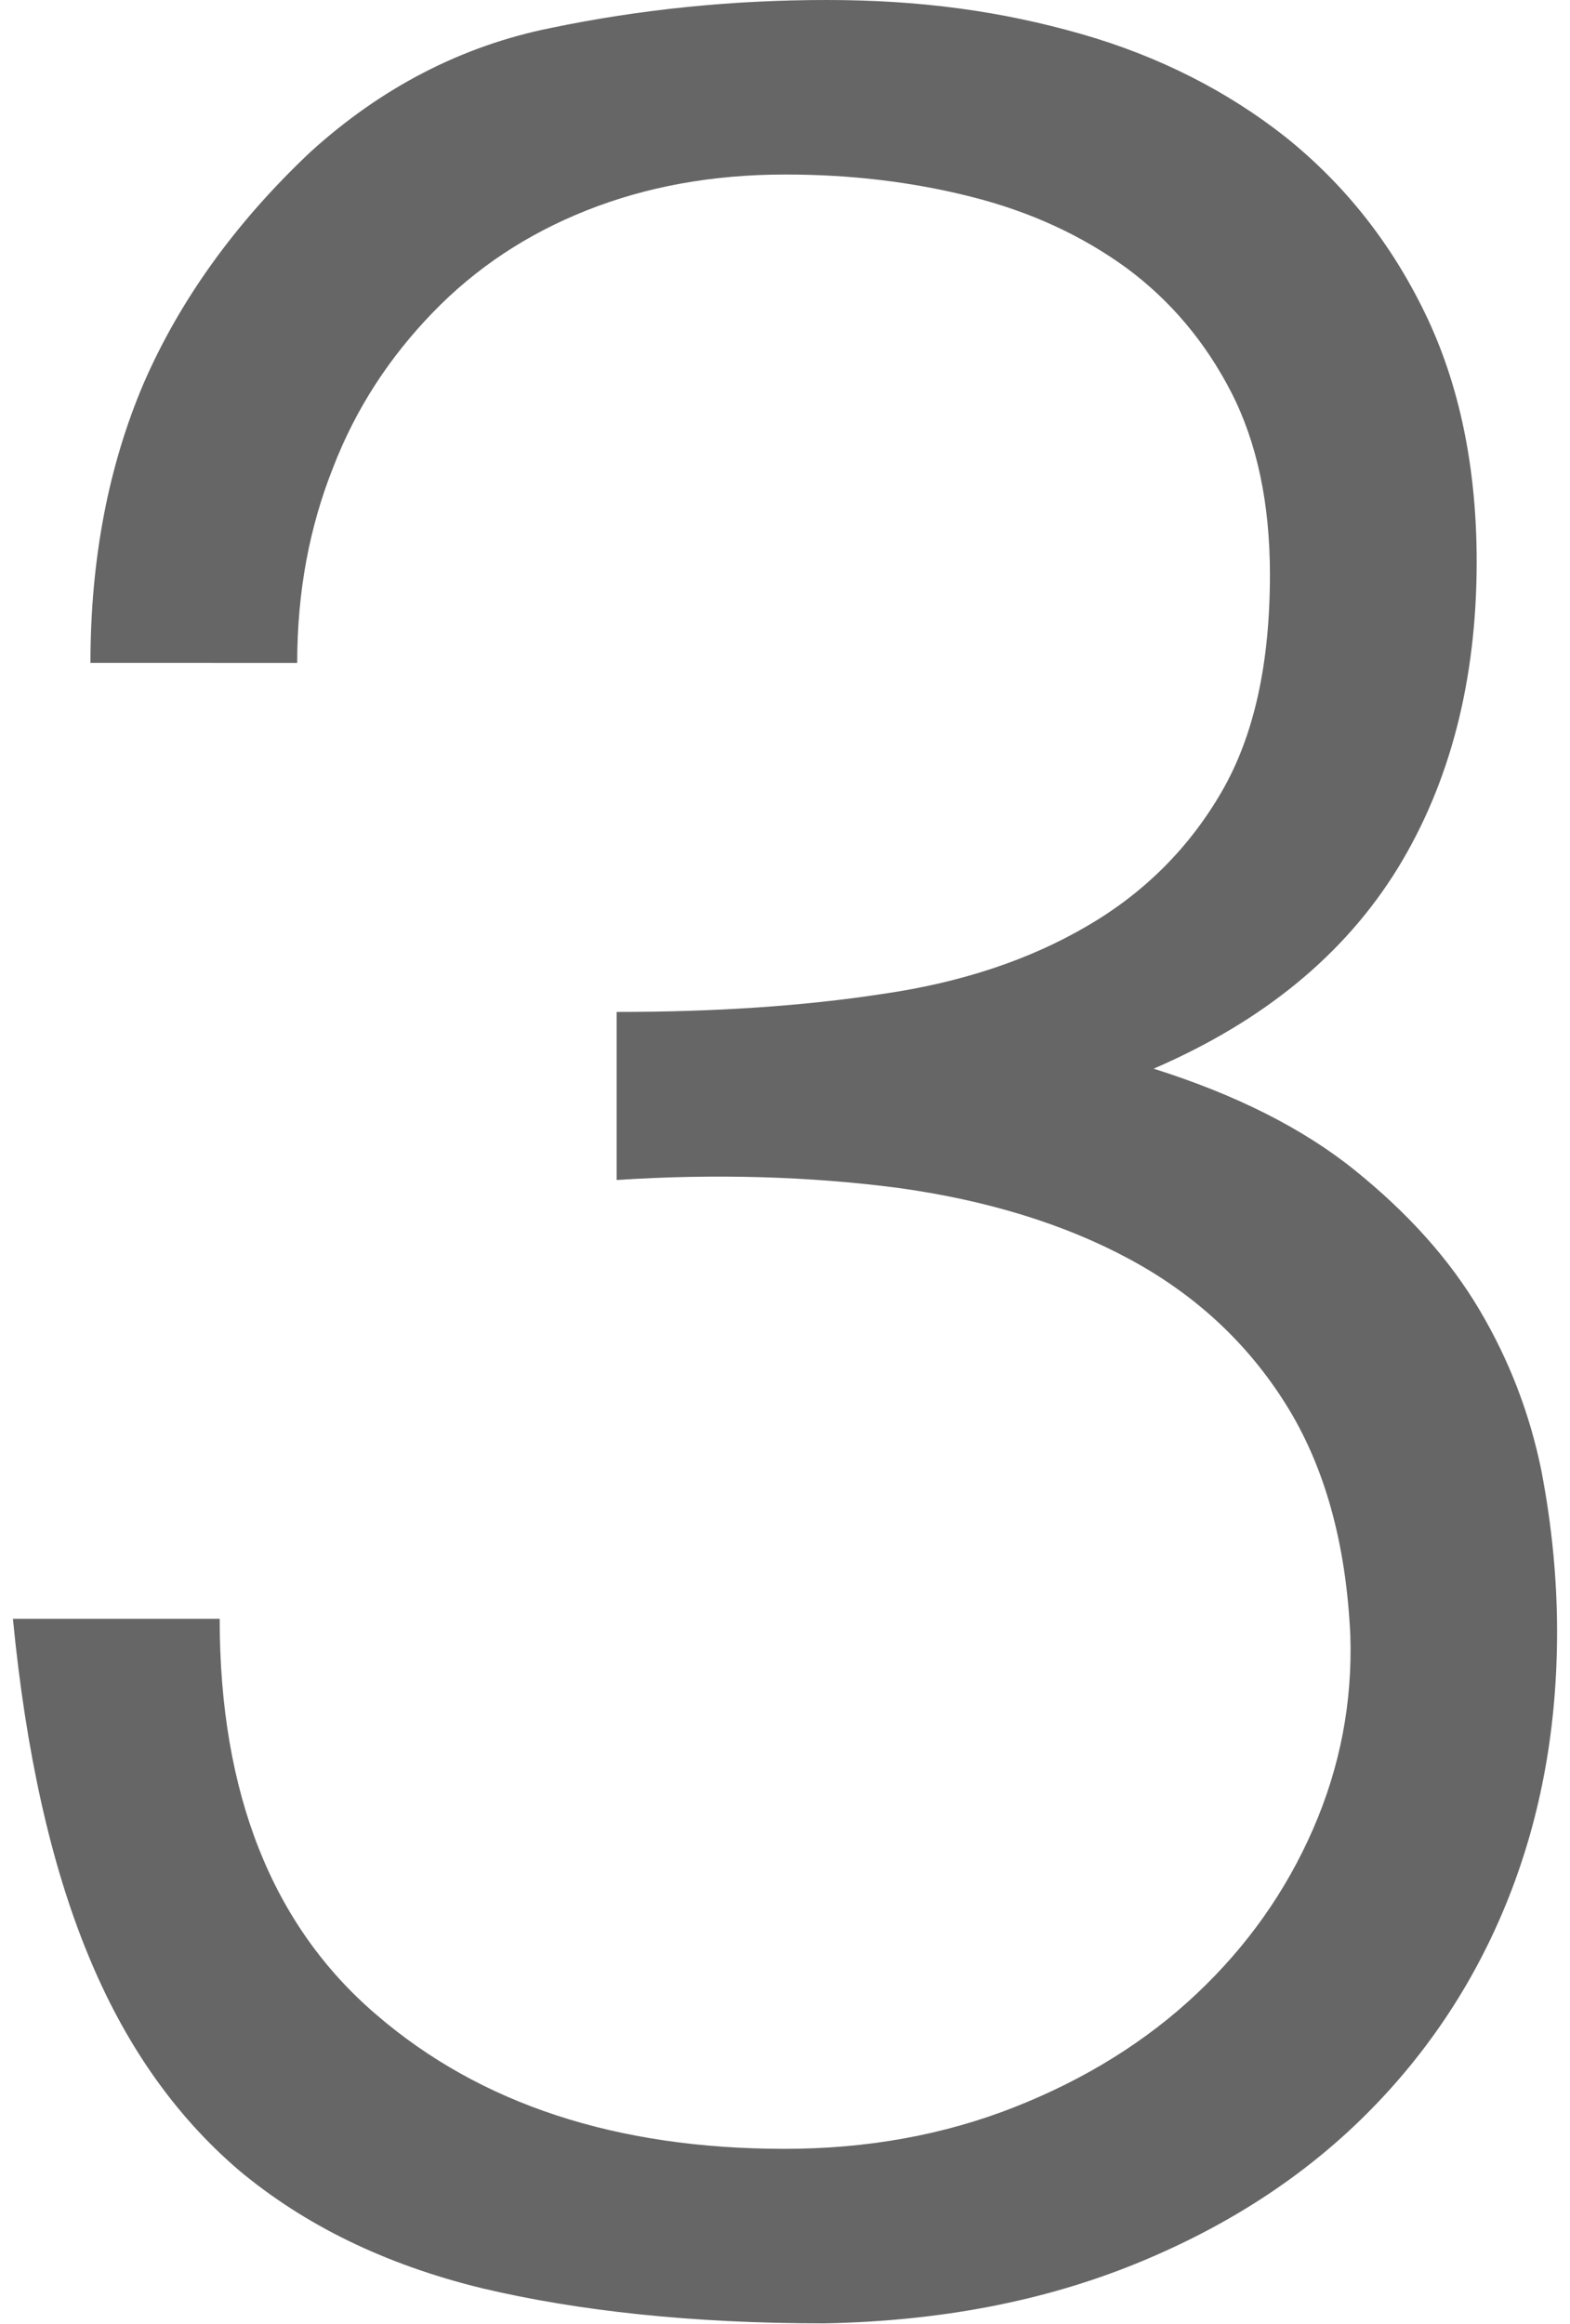 <?xml version="1.0" encoding="UTF-8"?><svg xmlns="http://www.w3.org/2000/svg" width="21.87" height="32.36" viewBox="0 0 21.87 32.36"><defs><style>.j{fill:#666;}</style></defs><g id="a"/><g id="b"><g id="c"/><g id="d"/></g><g id="e"/><g id="f"><g id="g"/></g><g id="h"><path class="j" d="M8.6,14.09c1.35,0,2.58-.08,3.69-.25,1.11-.16,2.06-.48,2.86-.95,.79-.46,1.42-1.09,1.87-1.87,.45-.78,.67-1.78,.67-3.02,0-.99-.18-1.84-.54-2.54-.36-.7-.85-1.28-1.46-1.73-.62-.45-1.33-.78-2.16-.99-.83-.21-1.69-.31-2.59-.31-1.02,0-1.94,.17-2.77,.5-.83,.33-1.54,.8-2.14,1.42-.6,.62-1.07,1.33-1.39,2.16-.33,.83-.5,1.73-.5,2.72H1.26c0-1.44,.25-2.74,.74-3.89,.5-1.15,1.27-2.23,2.32-3.22,.99-.9,2.11-1.48,3.35-1.73C8.92,.13,10.2,0,11.52,0s2.44,.16,3.53,.47c1.09,.31,2.05,.8,2.86,1.44,.81,.65,1.46,1.46,1.94,2.45,.48,.99,.72,2.15,.72,3.46,0,1.65-.37,3.08-1.1,4.27-.74,1.2-1.87,2.13-3.4,2.79,1.14,.36,2.08,.83,2.81,1.42,.73,.59,1.31,1.23,1.73,1.94,.42,.71,.7,1.45,.86,2.23,.15,.78,.22,1.53,.22,2.25,0,1.32-.22,2.55-.67,3.69-.45,1.14-1.11,2.15-1.98,3.02-.87,.87-1.94,1.57-3.22,2.09-1.28,.52-2.72,.8-4.34,.83-1.83,0-3.42-.17-4.77-.49-1.35-.33-2.47-.88-3.38-1.64-.9-.77-1.6-1.77-2.11-3.02-.51-1.24-.86-2.8-1.04-4.66H3.06c0,2.43,.73,4.27,2.18,5.51,1.45,1.25,3.35,1.87,5.69,1.87,1.14,0,2.21-.19,3.2-.58,.99-.39,1.84-.92,2.54-1.58,.7-.66,1.24-1.42,1.62-2.29,.38-.87,.55-1.77,.52-2.7-.06-1.29-.36-2.36-.9-3.22s-1.27-1.53-2.18-2.02-1.99-.82-3.22-.99c-1.23-.16-2.54-.2-3.92-.11v-2.34Z"/></g><g id="i"/></svg>